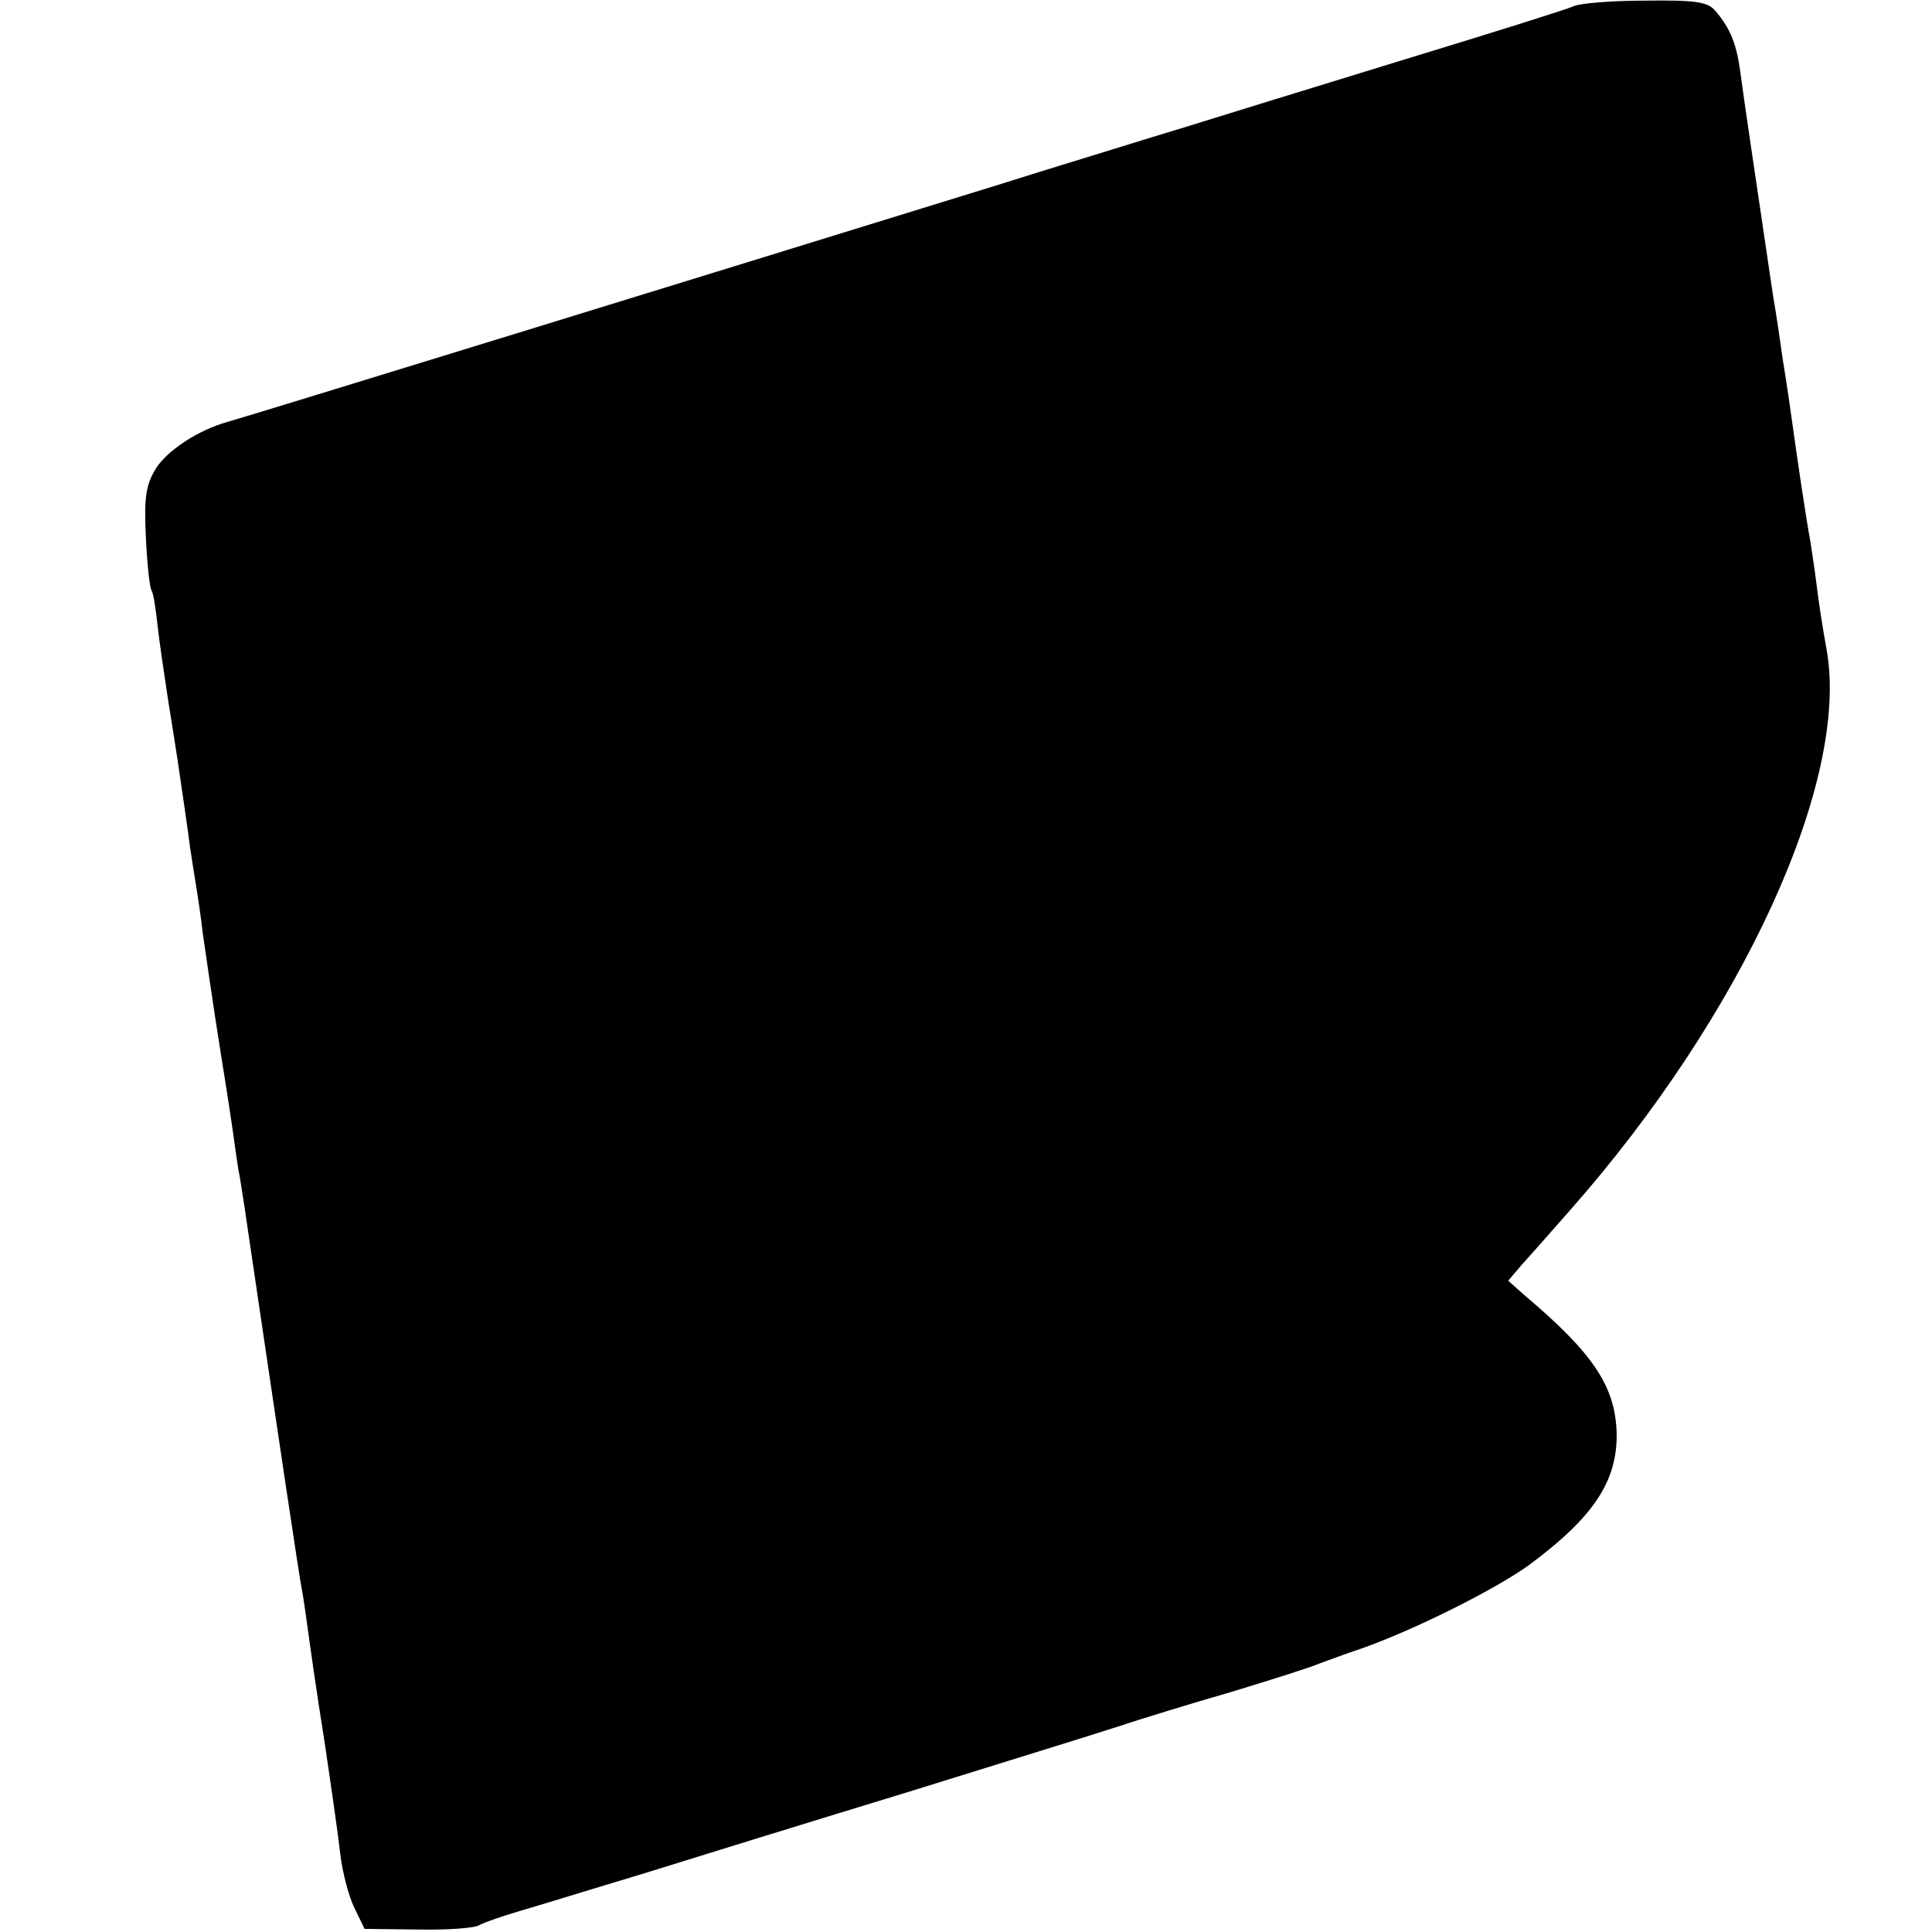 <?xml version="1.0" standalone="no"?>
<!DOCTYPE svg PUBLIC "-//W3C//DTD SVG 20010904//EN"
 "http://www.w3.org/TR/2001/REC-SVG-20010904/DTD/svg10.dtd">
<svg version="1.0" xmlns="http://www.w3.org/2000/svg"
 width="310pt" height="310pt" viewBox="0 0 310 310"
 preserveAspectRatio="xMidYMid meet">
<g transform="translate(0,310) scale(0.1,-0.1)"
fill="#000000" stroke="none">
<path d="M2525 3090 c-11 -5 -132 -43 -270 -85 -137 -42 -299 -92 -360 -111
-60 -18 -123 -38 -140 -43 -16 -5 -82 -25 -145 -45 -466 -144 -1206 -372
-1245 -383 -47 -13 -97 -46 -115 -75 -16 -26 -19 -47 -16 -109 2 -43 6 -81 9
-86 3 -4 7 -30 10 -58 3 -27 11 -81 17 -120 6 -38 13 -81 15 -95 7 -48 17
-115 20 -140 2 -14 7 -45 11 -70 4 -25 8 -54 9 -65 6 -41 16 -112 30 -200 8
-49 17 -108 20 -130 3 -22 7 -51 10 -65 2 -14 7 -43 10 -65 49 -332 86 -582
90 -599 2 -11 6 -39 9 -61 3 -22 14 -101 26 -175 11 -74 23 -157 26 -185 3
-27 13 -66 22 -85 l17 -35 84 -1 c47 -1 92 2 100 7 9 5 39 15 66 23 28 8 115
35 195 59 80 25 271 84 425 131 154 48 307 95 340 106 33 11 114 36 180 55 66
20 129 40 140 45 11 4 43 16 70 25 85 30 217 96 270 135 102 76 140 133 139
210 -2 75 -37 128 -147 221 l-27 24 22 26 c13 14 48 54 78 88 276 313 448 688
411 898 -6 32 -13 78 -16 103 -3 25 -8 56 -10 70 -7 38 -19 118 -30 197 -2 15
-8 57 -14 93 -5 36 -12 83 -16 105 -32 216 -47 317 -52 355 -6 48 -16 74 -41
103 -12 14 -32 17 -111 16 -53 0 -105 -4 -116 -9z"/>
</g>
</svg>
